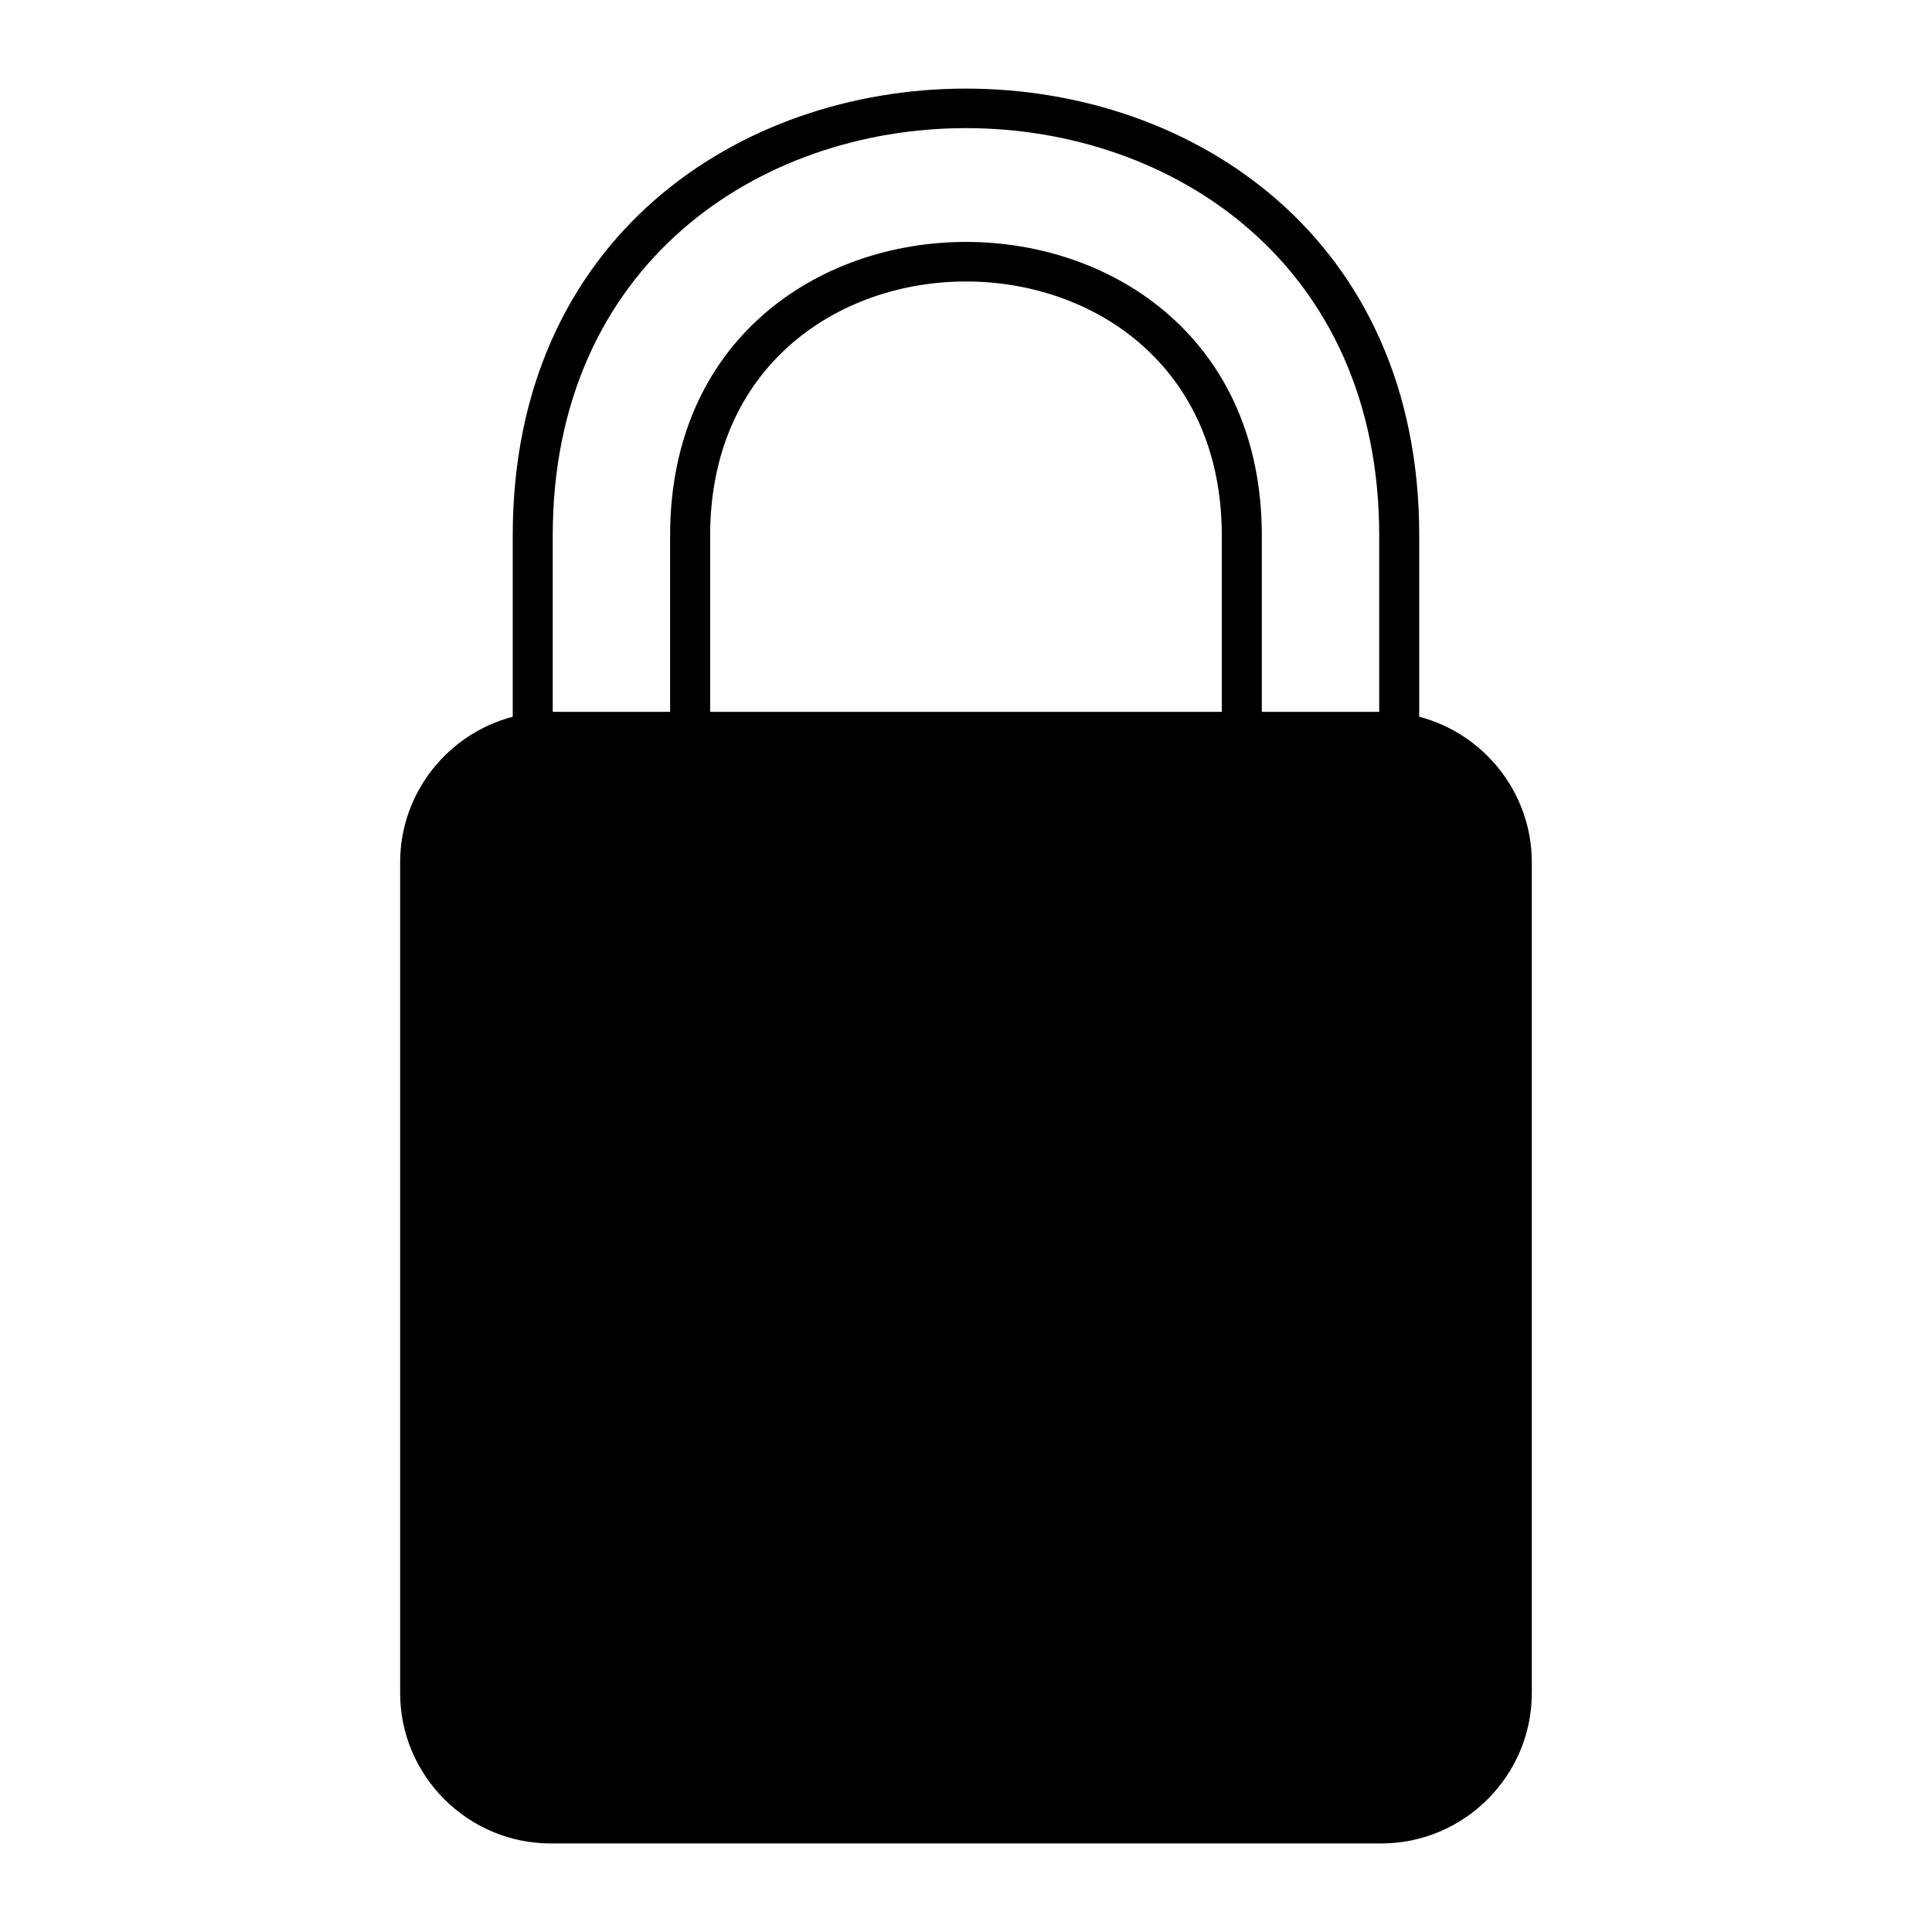 <?xml version="1.0" encoding="UTF-8"?>
<!-- Uploaded to: ICON Repo, www.svgrepo.com, Generator: ICON Repo Mixer Tools -->
<svg fill="#000000" width="800px" height="800px" version="1.1" viewBox="144 144 512 512" xmlns="http://www.w3.org/2000/svg">
 <path d="m520.11 285.91v48.035c17.109 4.473 29.836 20.102 29.836 38.57v220.16c0 21.93-17.941 39.855-39.871 39.855h-220.16c-21.93 0-39.871-17.941-39.871-39.855v-220.16c0-18.469 12.711-34.098 29.836-38.57v-48.035c0-157.91 240.23-157.9 240.23 0zm-10.609 46.734h-31.105v-46.734c0-103.73-156.81-103.73-156.81 0v46.734h-31.105v-46.734c0-143.95 219.02-143.93 219.02 0zm-41.715 0h-135.59v-46.734c0-89.75 135.59-89.75 135.59 0z" fill-rule="evenodd"/>
</svg>